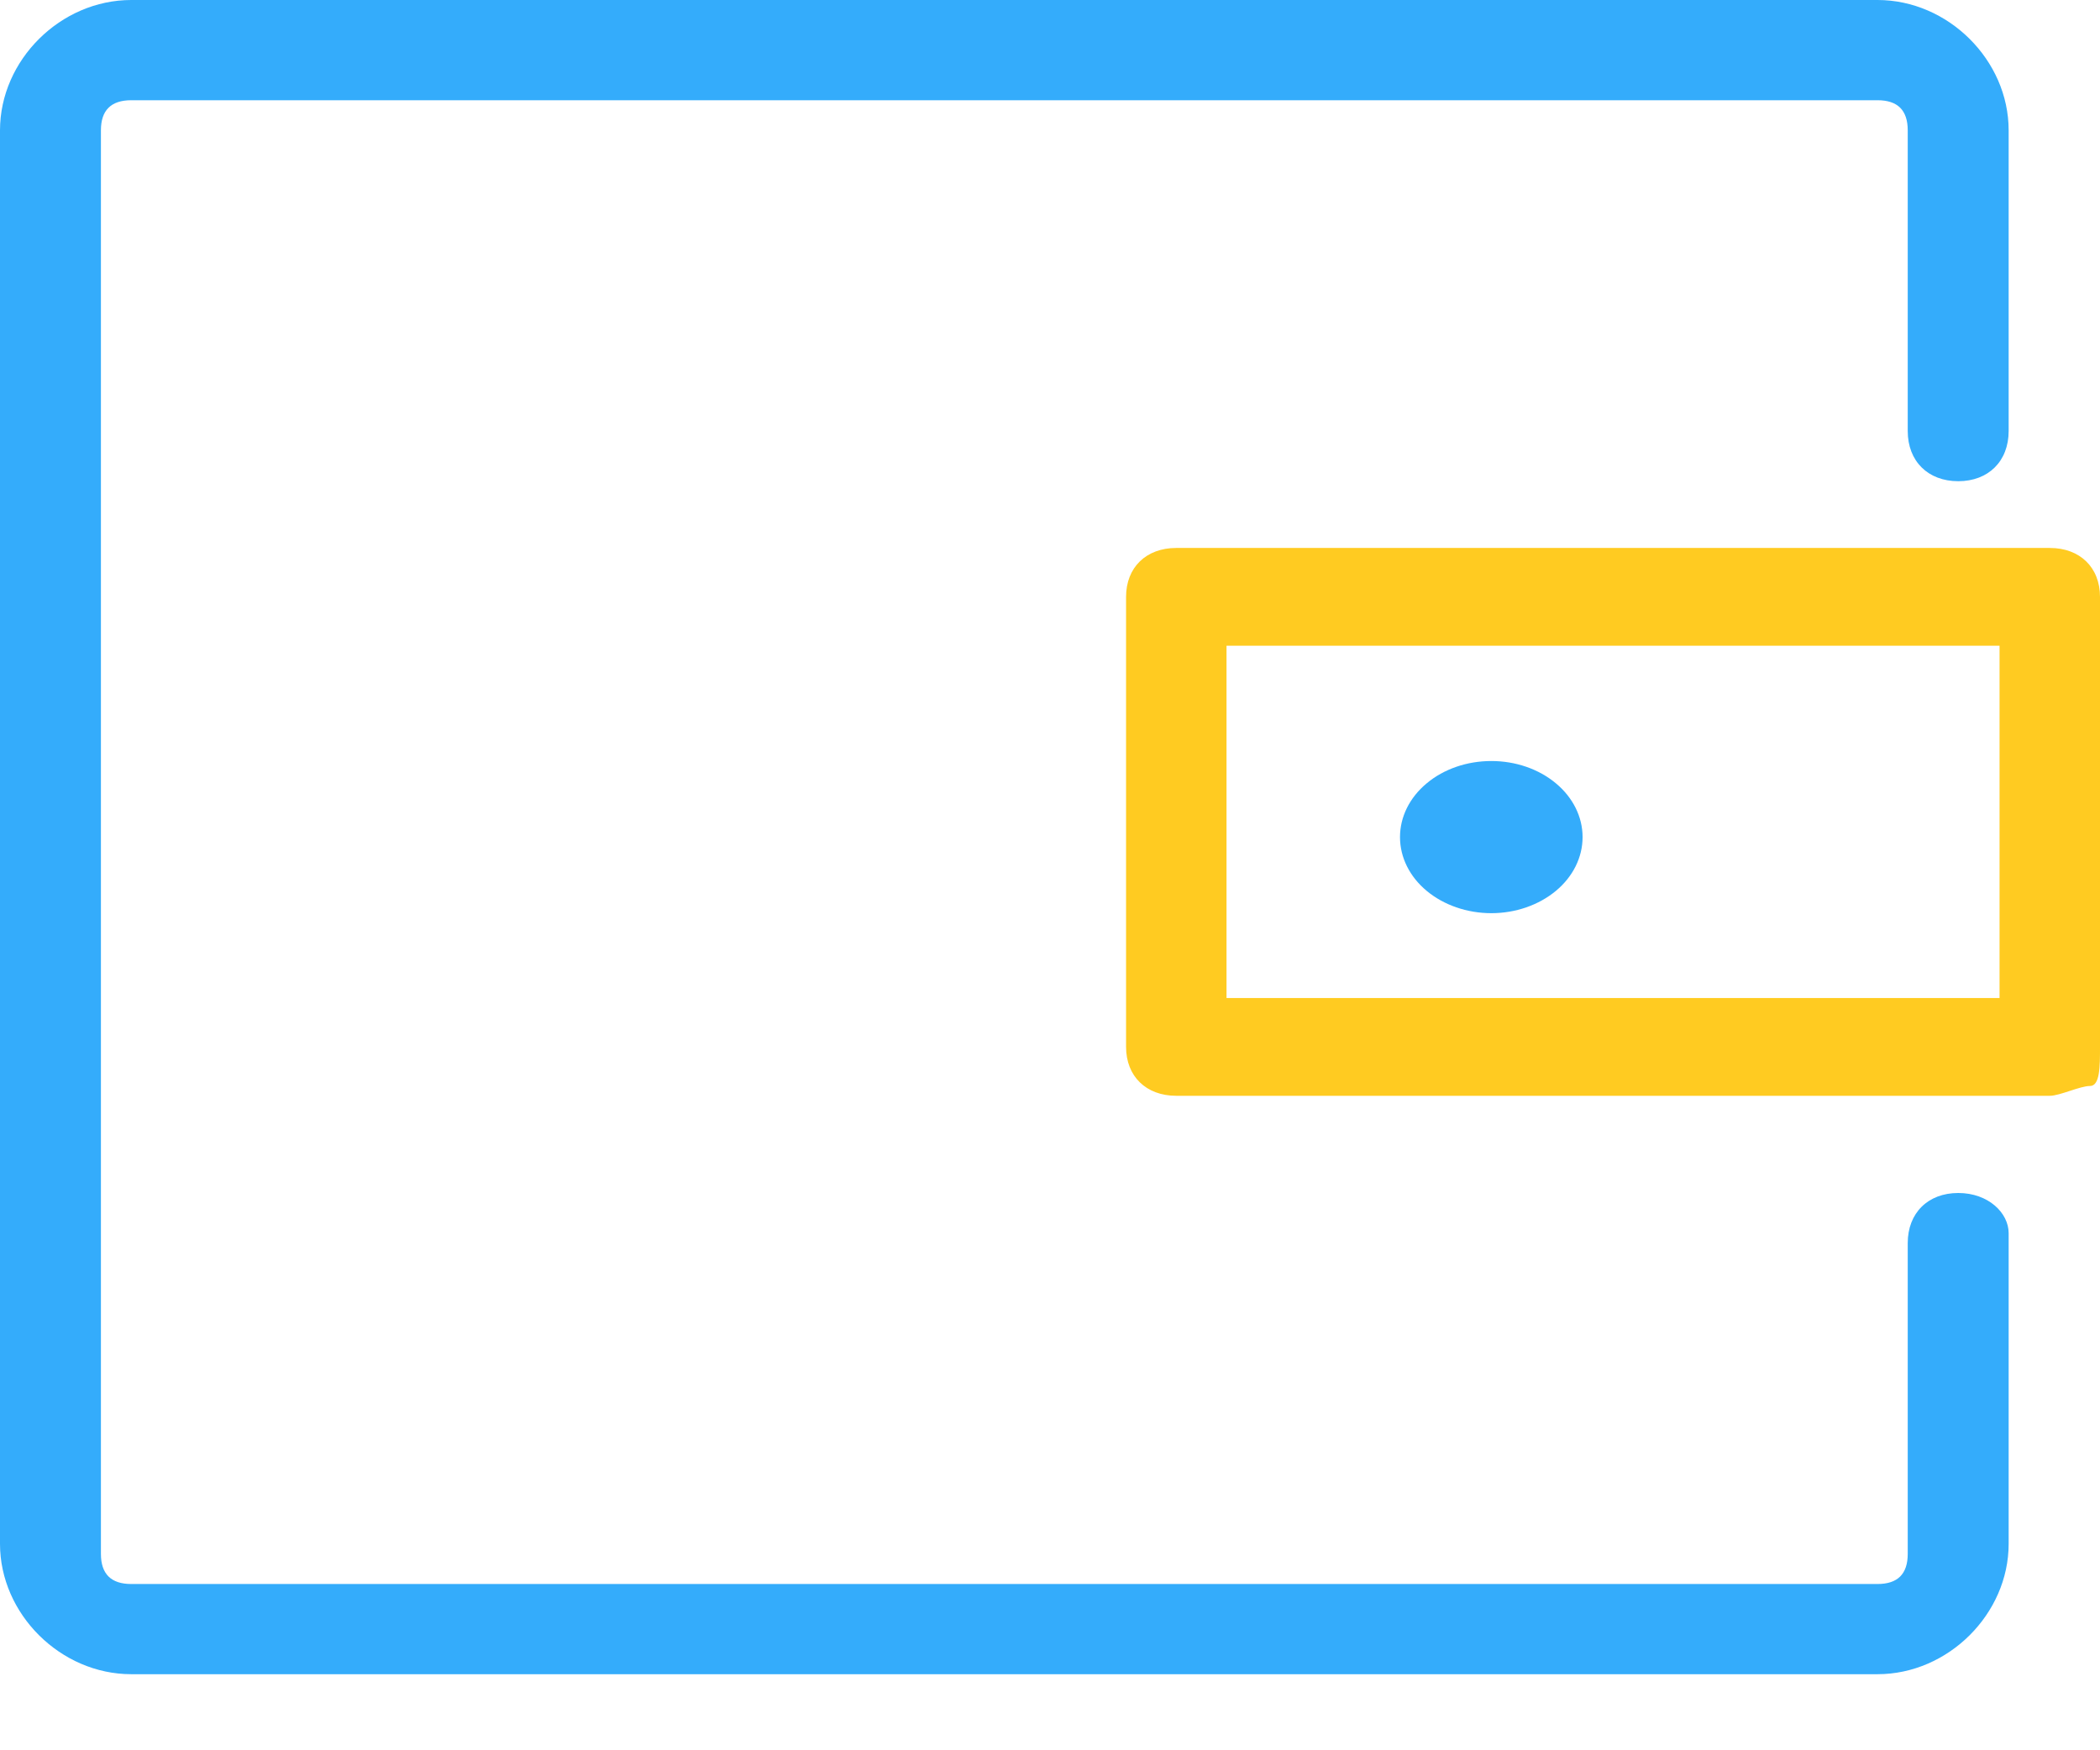 <svg width="18" height="15" viewBox="0 0 18 15" fill="none" xmlns="http://www.w3.org/2000/svg">
<g id="&#229;&#165;&#150;&#233;&#135;&#145;">
<path id="Vector" d="M16.785 10.224C16.525 10.224 16.352 10.396 16.352 10.653V13.317C16.352 13.489 16.266 13.575 16.093 13.575H1.125C0.952 13.575 0.865 13.489 0.865 13.317V1.117C0.865 0.945 0.952 0.859 1.125 0.859H16.093C16.266 0.859 16.352 0.945 16.352 1.117V3.694C16.352 3.952 16.525 4.124 16.785 4.124C17.044 4.124 17.217 3.952 17.217 3.694V1.117C17.217 0.515 16.698 0 16.093 0H1.125C0.519 0 0 0.515 0 1.117V13.231C0 13.832 0.519 14.348 1.125 14.348H16.093C16.698 14.348 17.217 13.832 17.217 13.231V10.568C17.217 10.396 17.044 10.224 16.785 10.224Z" fill="#34ACFB"/>
<path id="Vector_2" d="M12 7.174C12 7.347 12.082 7.513 12.229 7.635C12.376 7.757 12.575 7.826 12.783 7.826C12.99 7.826 13.189 7.757 13.336 7.635C13.483 7.513 13.565 7.347 13.565 7.174C13.565 7.001 13.483 6.835 13.336 6.713C13.189 6.59 12.99 6.522 12.783 6.522C12.575 6.522 12.376 6.59 12.229 6.713C12.082 6.835 12 7.001 12 7.174Z" fill="#34ACFB"/>
<path id="Vector_3" d="M18 5.115C18 4.863 17.828 4.696 17.57 4.696H10.082C9.824 4.696 9.652 4.863 9.652 5.115V8.972C9.652 9.224 9.824 9.391 10.082 9.391H17.57C17.656 9.391 17.828 9.307 17.914 9.307C18 9.307 18 9.14 18 8.972V5.115ZM10.513 8.553V5.534H17.139V8.553H10.513Z" fill="#FFCB21"/>
</g>
</svg>
